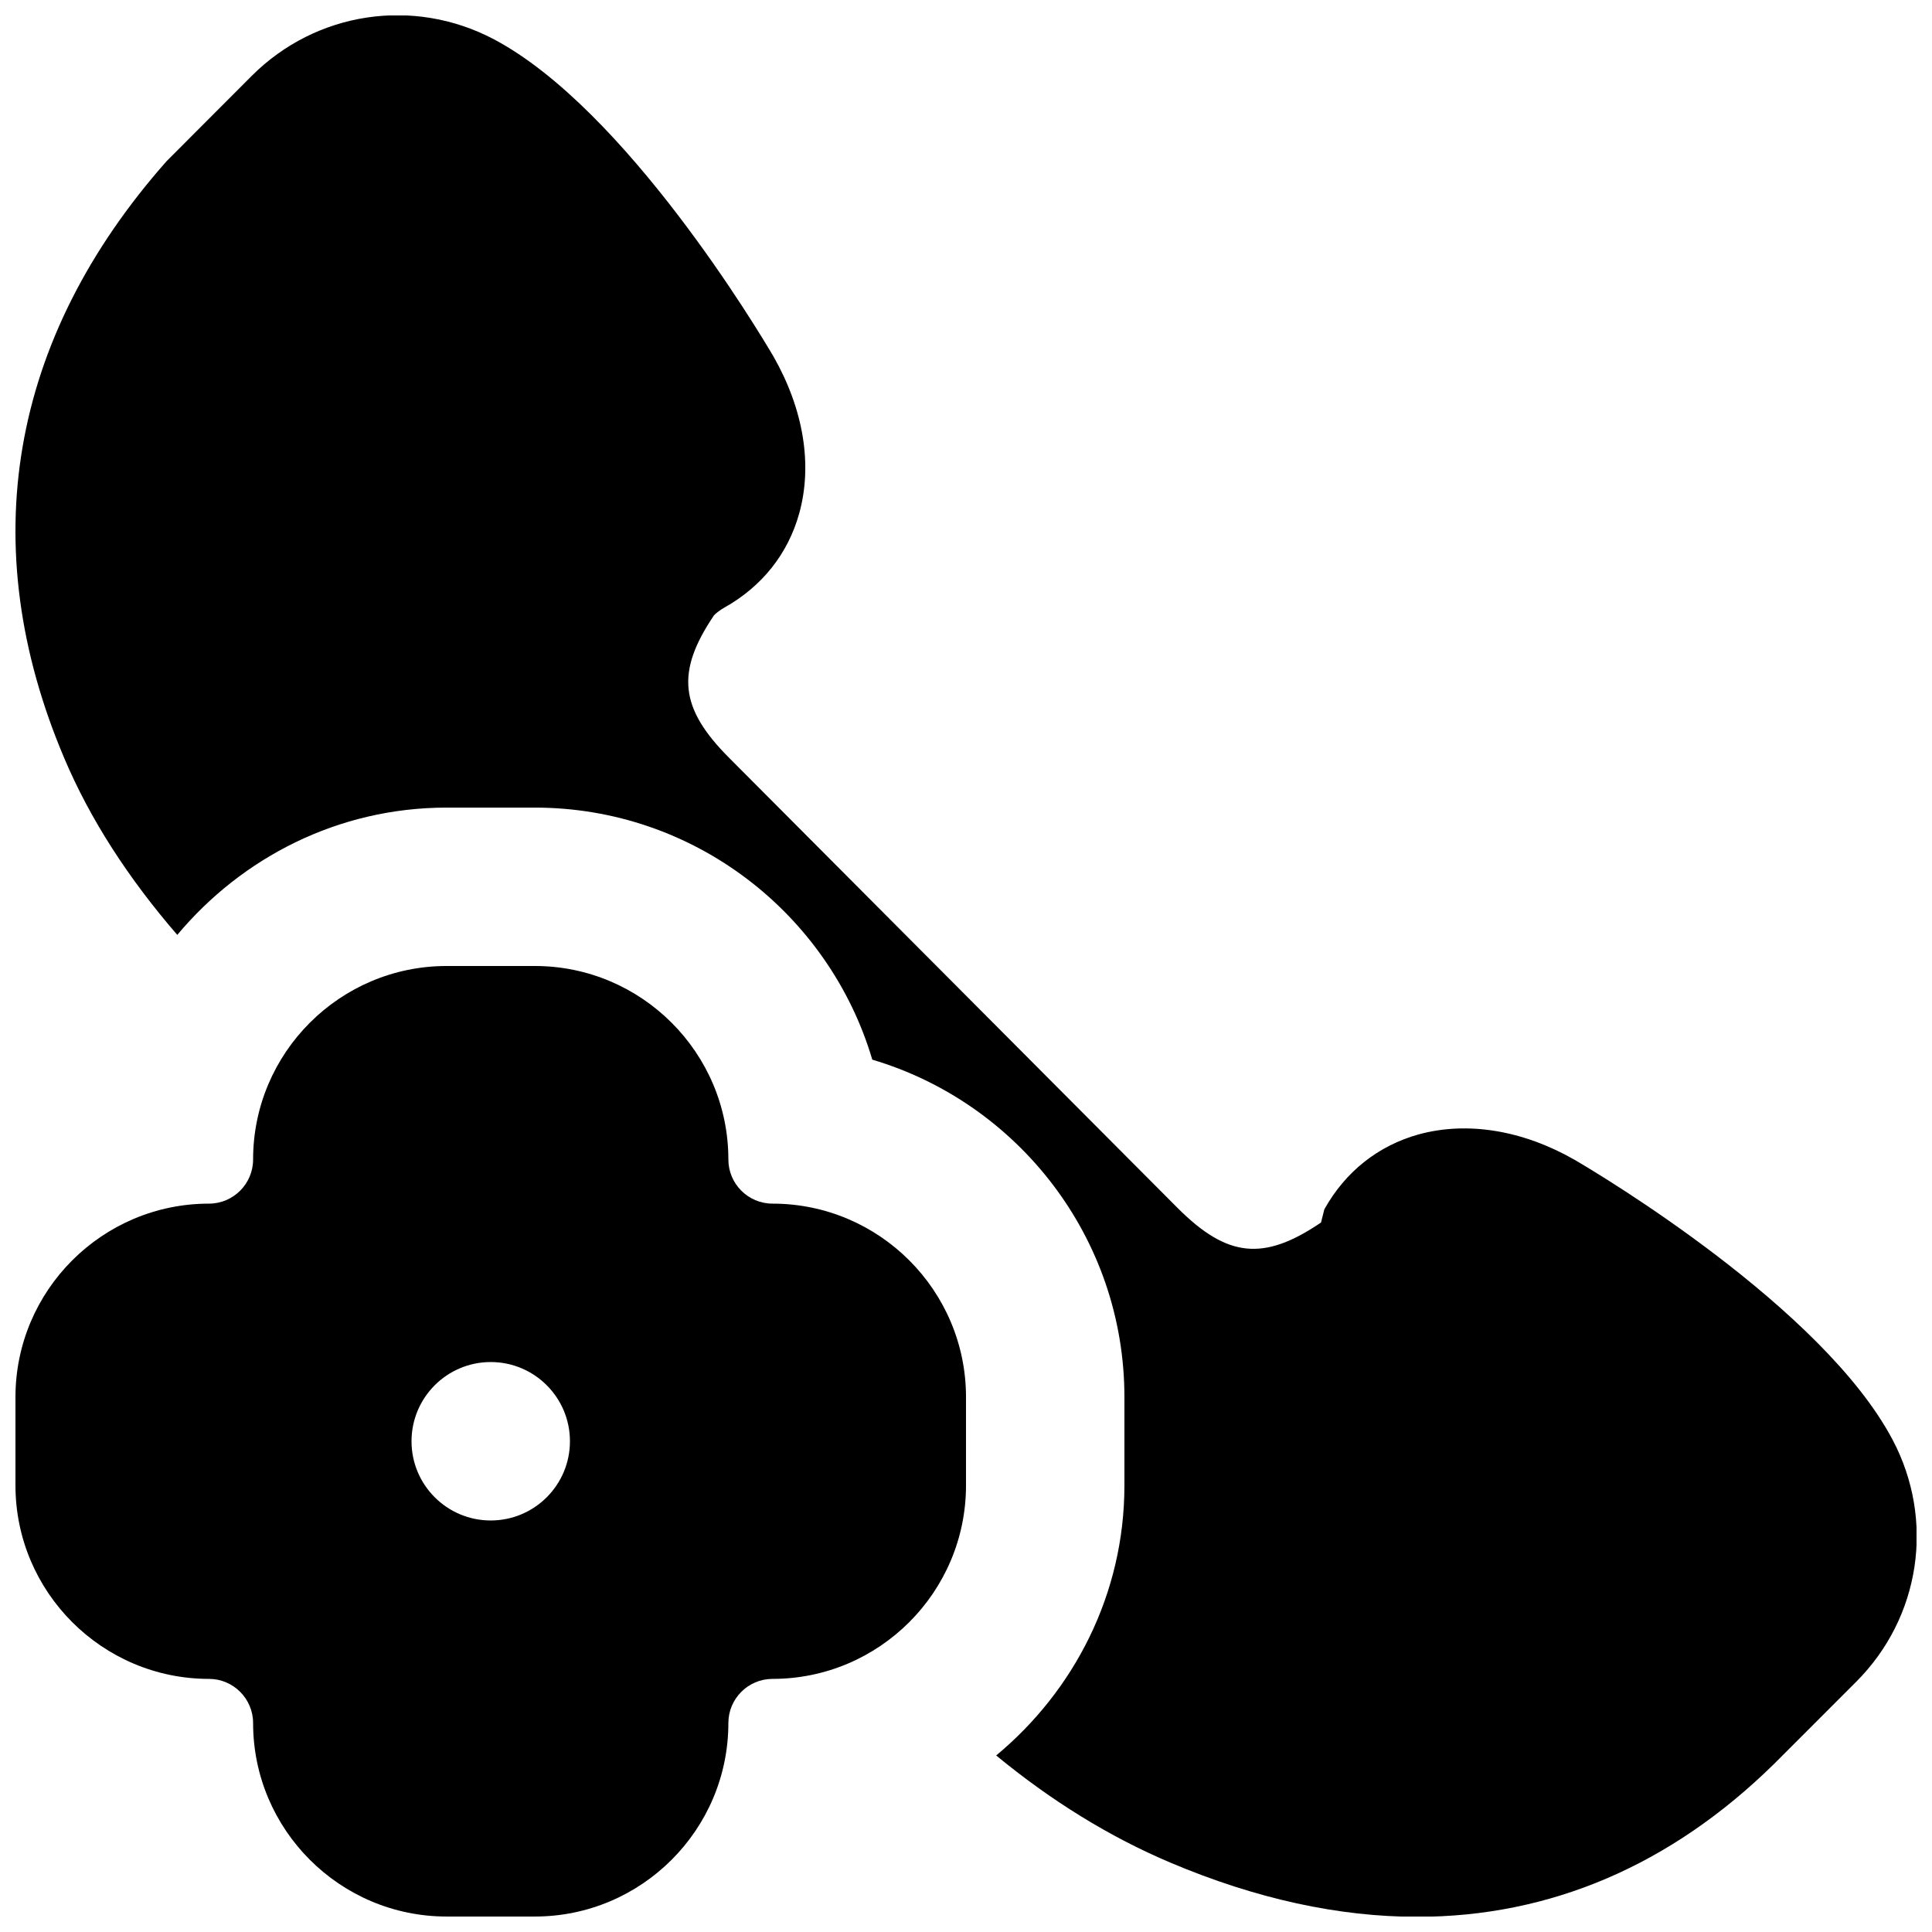 <?xml version="1.0" encoding="UTF-8"?>
<!-- Uploaded to: SVG Repo, www.svgrepo.com, Generator: SVG Repo Mixer Tools -->
<svg width="800px" height="800px" version="1.1" viewBox="144 144 512 512" xmlns="http://www.w3.org/2000/svg">
 <defs>
  <clipPath id="b">
   <path d="m148.09 400h251.91v251.9h-251.91z"/>
  </clipPath>
  <clipPath id="a">
   <path d="m148.09 148.09h503.81v503.81h-503.81z"/>
  </clipPath>
 </defs>
 <g>
  <g clip-path="url(#b)">
   <path d="m274.05 546.94c-11.59 0-20.992-9.402-20.992-20.992 0-11.586 9.402-20.992 20.992-20.992 11.586 0 20.992 9.406 20.992 20.992 0 11.59-9.406 20.992-20.992 20.992m74.668-83.965c-6.445 0-11.691-5.25-11.691-11.695 0-28.277-23.008-51.281-51.285-51.281h-23.383c-28.277 0-51.285 23.004-51.285 51.281 0 6.445-5.25 11.695-11.691 11.695-28.277 0-51.285 23.004-51.285 51.281v23.387c0 28.273 23.008 51.281 51.285 51.281 6.441 0 11.691 5.25 11.691 11.695 0 28.273 23.008 51.281 51.285 51.281h23.383c28.277 0 51.285-23.008 51.285-51.281 0-6.445 5.246-11.695 11.691-11.695 28.277 0 51.285-23.008 51.285-51.281v-23.387c0-28.277-23.008-51.281-51.285-51.281" fill-rule="evenodd"/>
  </g>
  <g clip-path="url(#a)">
   <path d="m645.54 525.52c-18.492-34.93-77.395-70.156-84.262-74.164-13.789-7.871-28.441-10.242-41.289-6.738-10.77 3-19.418 9.844-25.023 19.859l-0.883 3.504c-15.199 10.309-24.832 9.32-38.016-3.863l-118.79-119.23c-13.227-13.223-14.191-22.816-4.055-37.828 0.422-0.48 1.66-1.445 2.731-2.035 10.012-5.606 16.879-14.273 19.859-25 3.547-12.828 1.176-27.48-6.824-41.543-3.902-6.637-39.129-65.559-74.102-84.074-21.285-11.23-47.105-7.348-64.152 9.676l-22.586 22.629c-41.668 47.129-51.051 101.88-27.078 158.3 6.801 16.059 16.918 31.719 29.91 46.746 17.133-20.488 42.637-33.734 71.375-33.734h23.387c42.234 0 78.004 28.215 89.426 66.797 38.582 11.441 66.816 47.191 66.816 89.449v23.363c0 28.844-13.352 54.453-33.984 71.582 14.566 12.008 30.039 21.582 46.223 28.426 22.691 9.594 44.566 14.336 65.371 14.336 35.117 0 67.152-13.582 94.59-40.555l21.703-21.707c17.066-17.066 20.953-42.844 9.656-64.195" fill-rule="evenodd"/>
  </g>
 </g>
</svg>